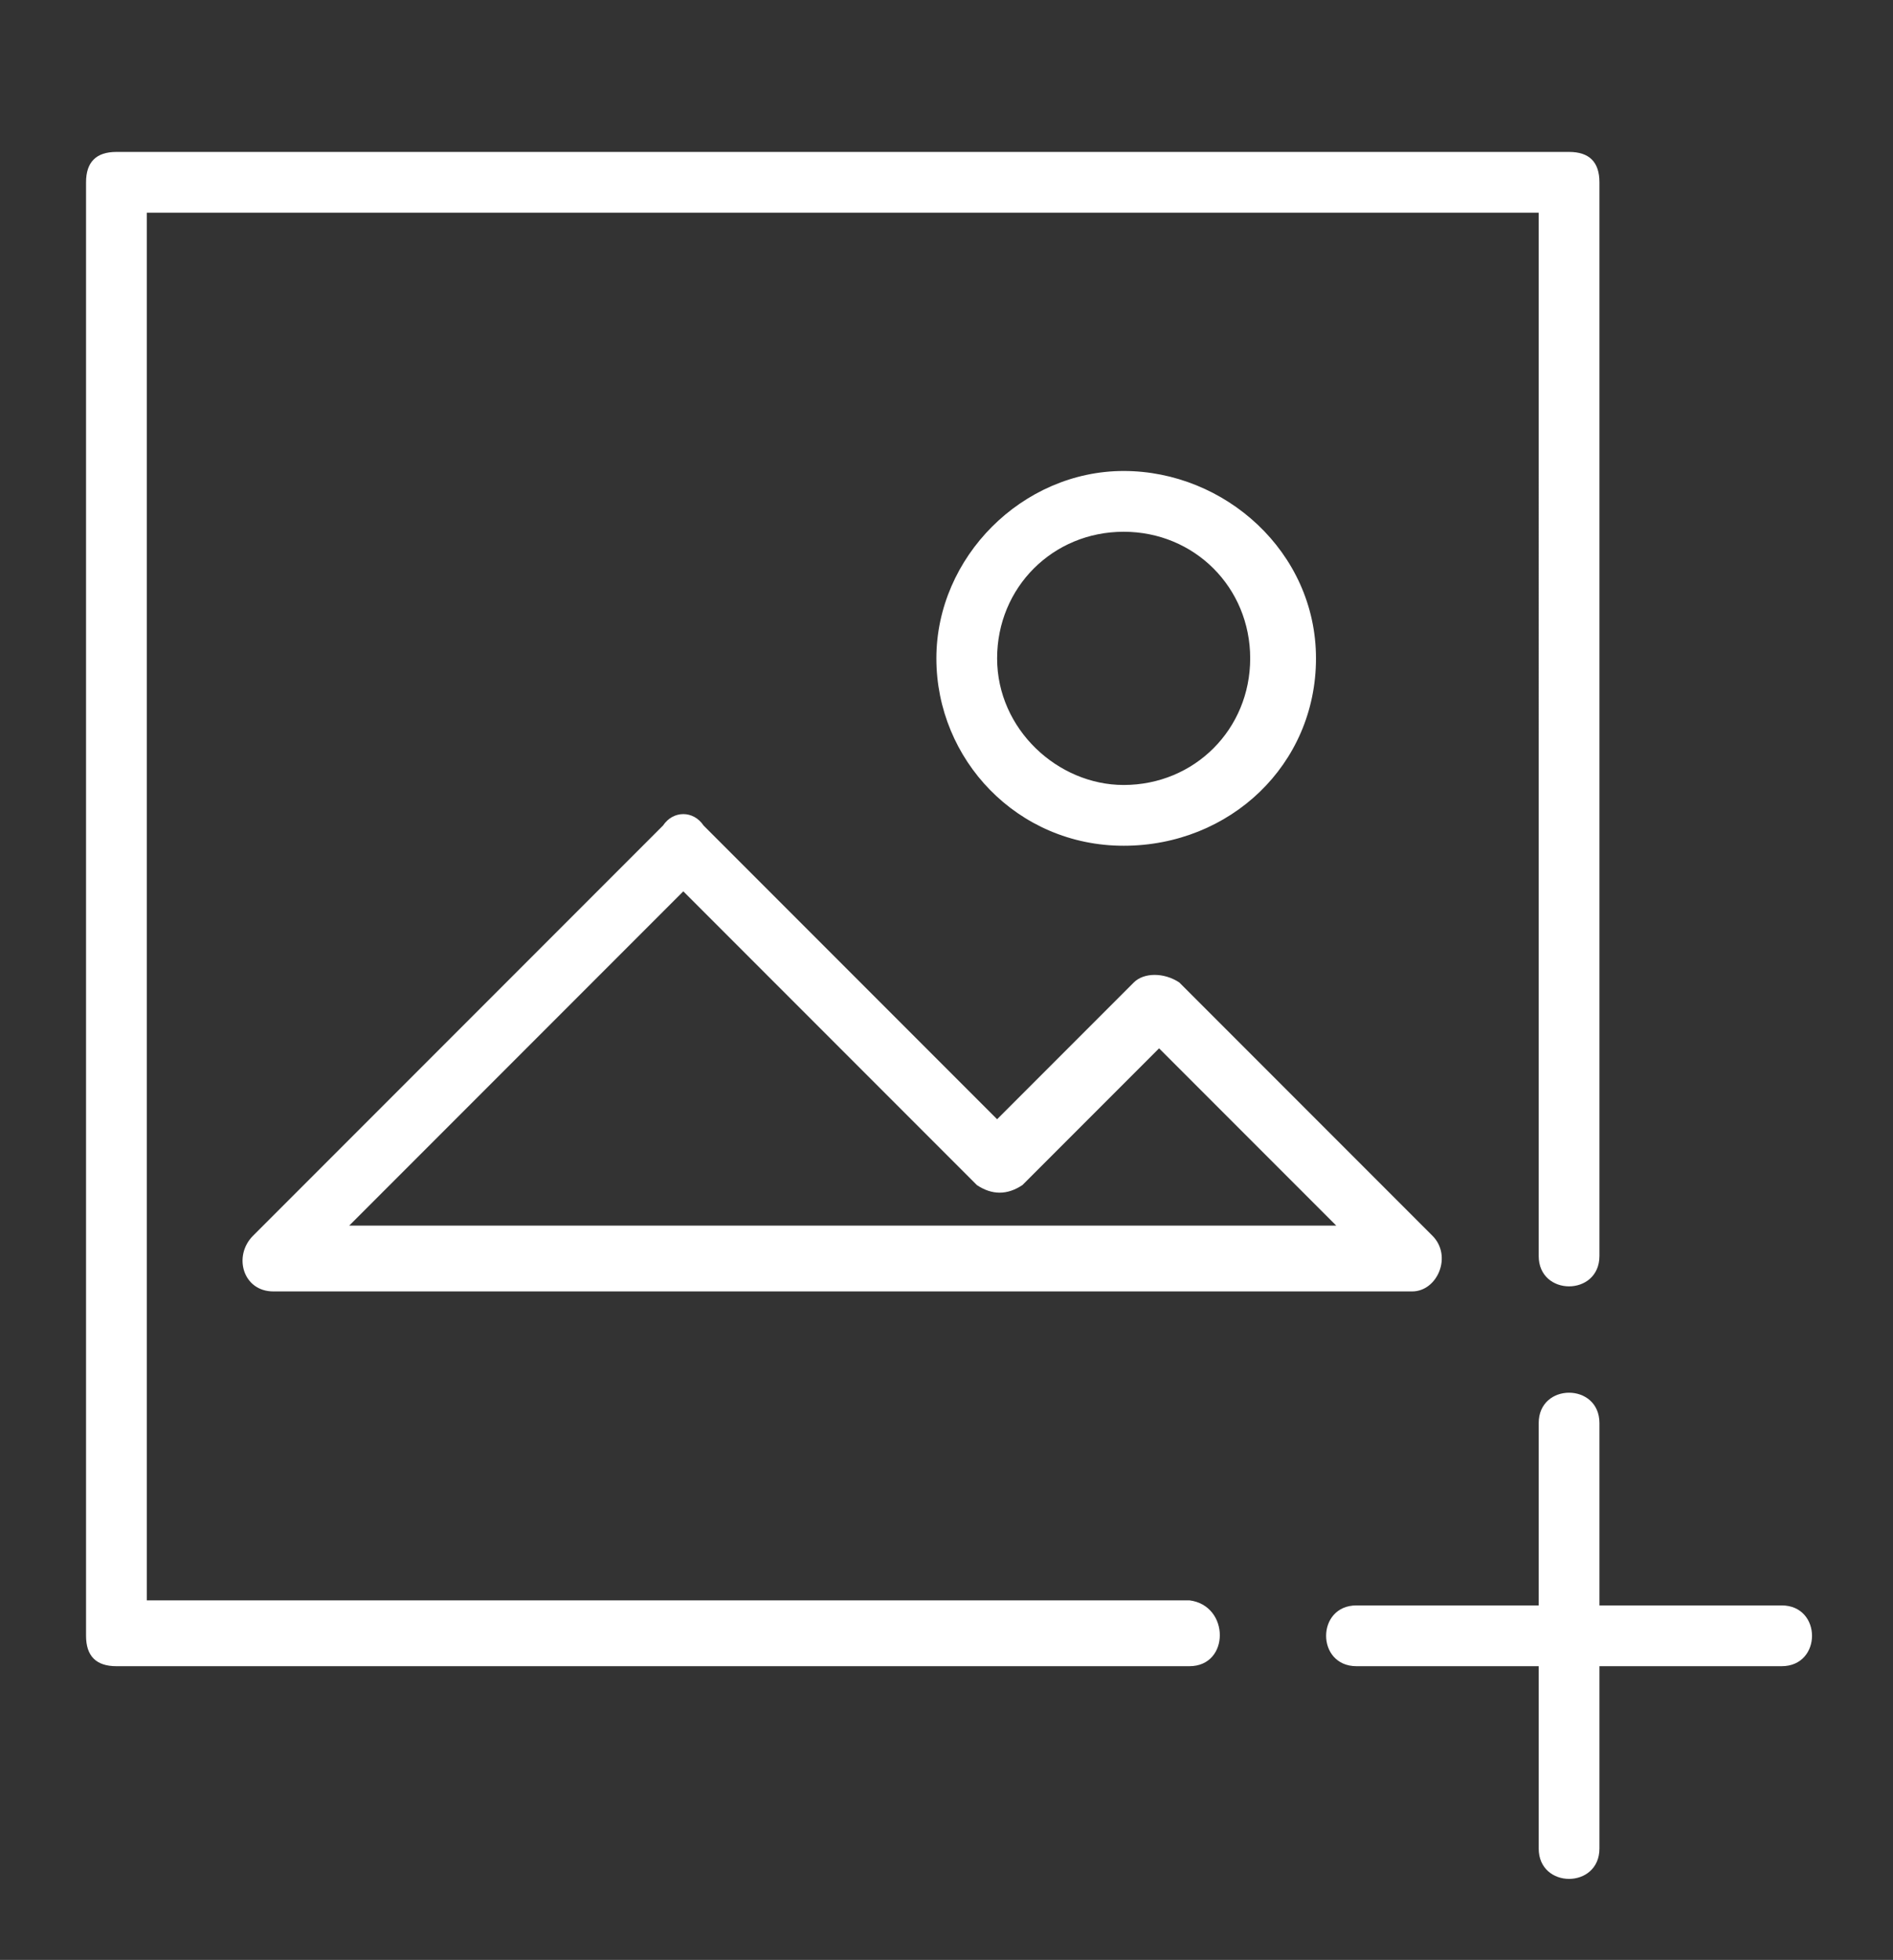 <?xml version="1.0" encoding="utf-8"?>
<!-- Generator: Adobe Illustrator 21.0.2, SVG Export Plug-In . SVG Version: 6.00 Build 0)  -->
<svg version="1.1" id="Layer_2" xmlns="http://www.w3.org/2000/svg" xmlns:xlink="http://www.w3.org/1999/xlink" x="0px" y="0px"
	 viewBox="0 0 37.4 38.7" style="enable-background:new 0 0 37.4 38.7;" xml:space="preserve">
<rect x="0" y="0" width="37.4" height="38.7" fill="#333333" stroke="none"/>
<style type="text/css">
	.st0{fill:#FFFFFF;}
</style>
<path class="st0" d="M23.5,32.9H2.3c-0.4,0-0.6-0.2-0.6-0.6V3.6C1.7,3.2,1.9,3,2.3,3H31c0.4,0,0.6,0.2,0.6,0.6v21.2
	c0,0.8-1.2,0.8-1.2,0V4.2H2.9v27.4h20.6C24.3,31.7,24.3,32.9,23.5,32.9z M13.9,16.3l5.8,5.8l2.7-2.7c0.2-0.2,0.6-0.2,0.9,0l5,5
	c0.4,0.4,0.1,1.1-0.4,1.1H5.4c-0.6,0-0.8-0.7-0.4-1.1l8.1-8.1C13.3,16,13.7,16,13.9,16.3z M19.3,23.4l-5.8-5.8l-6.6,6.6h19.5
	l-3.5-3.5l-2.7,2.7C19.9,23.6,19.6,23.6,19.3,23.4z M22.2,16.7c-2.1,0-3.7-1.7-3.7-3.7s1.7-3.7,3.7-3.7S26,10.9,26,13
	S24.3,16.7,22.2,16.7z M22.2,15.5c1.4,0,2.5-1.1,2.5-2.5s-1.1-2.5-2.5-2.5s-2.5,1.1-2.5,2.5S20.9,15.5,22.2,15.5z M35.2,31.7h-3.6
	v-3.6c0-0.8-1.2-0.8-1.2,0v3.6h-3.6c-0.8,0-0.8,1.2,0,1.2h3.6v3.6c0,0.8,1.2,0.8,1.2,0v-3.6h3.6C36,32.9,36,31.7,35.2,31.7z"/>
</svg>
